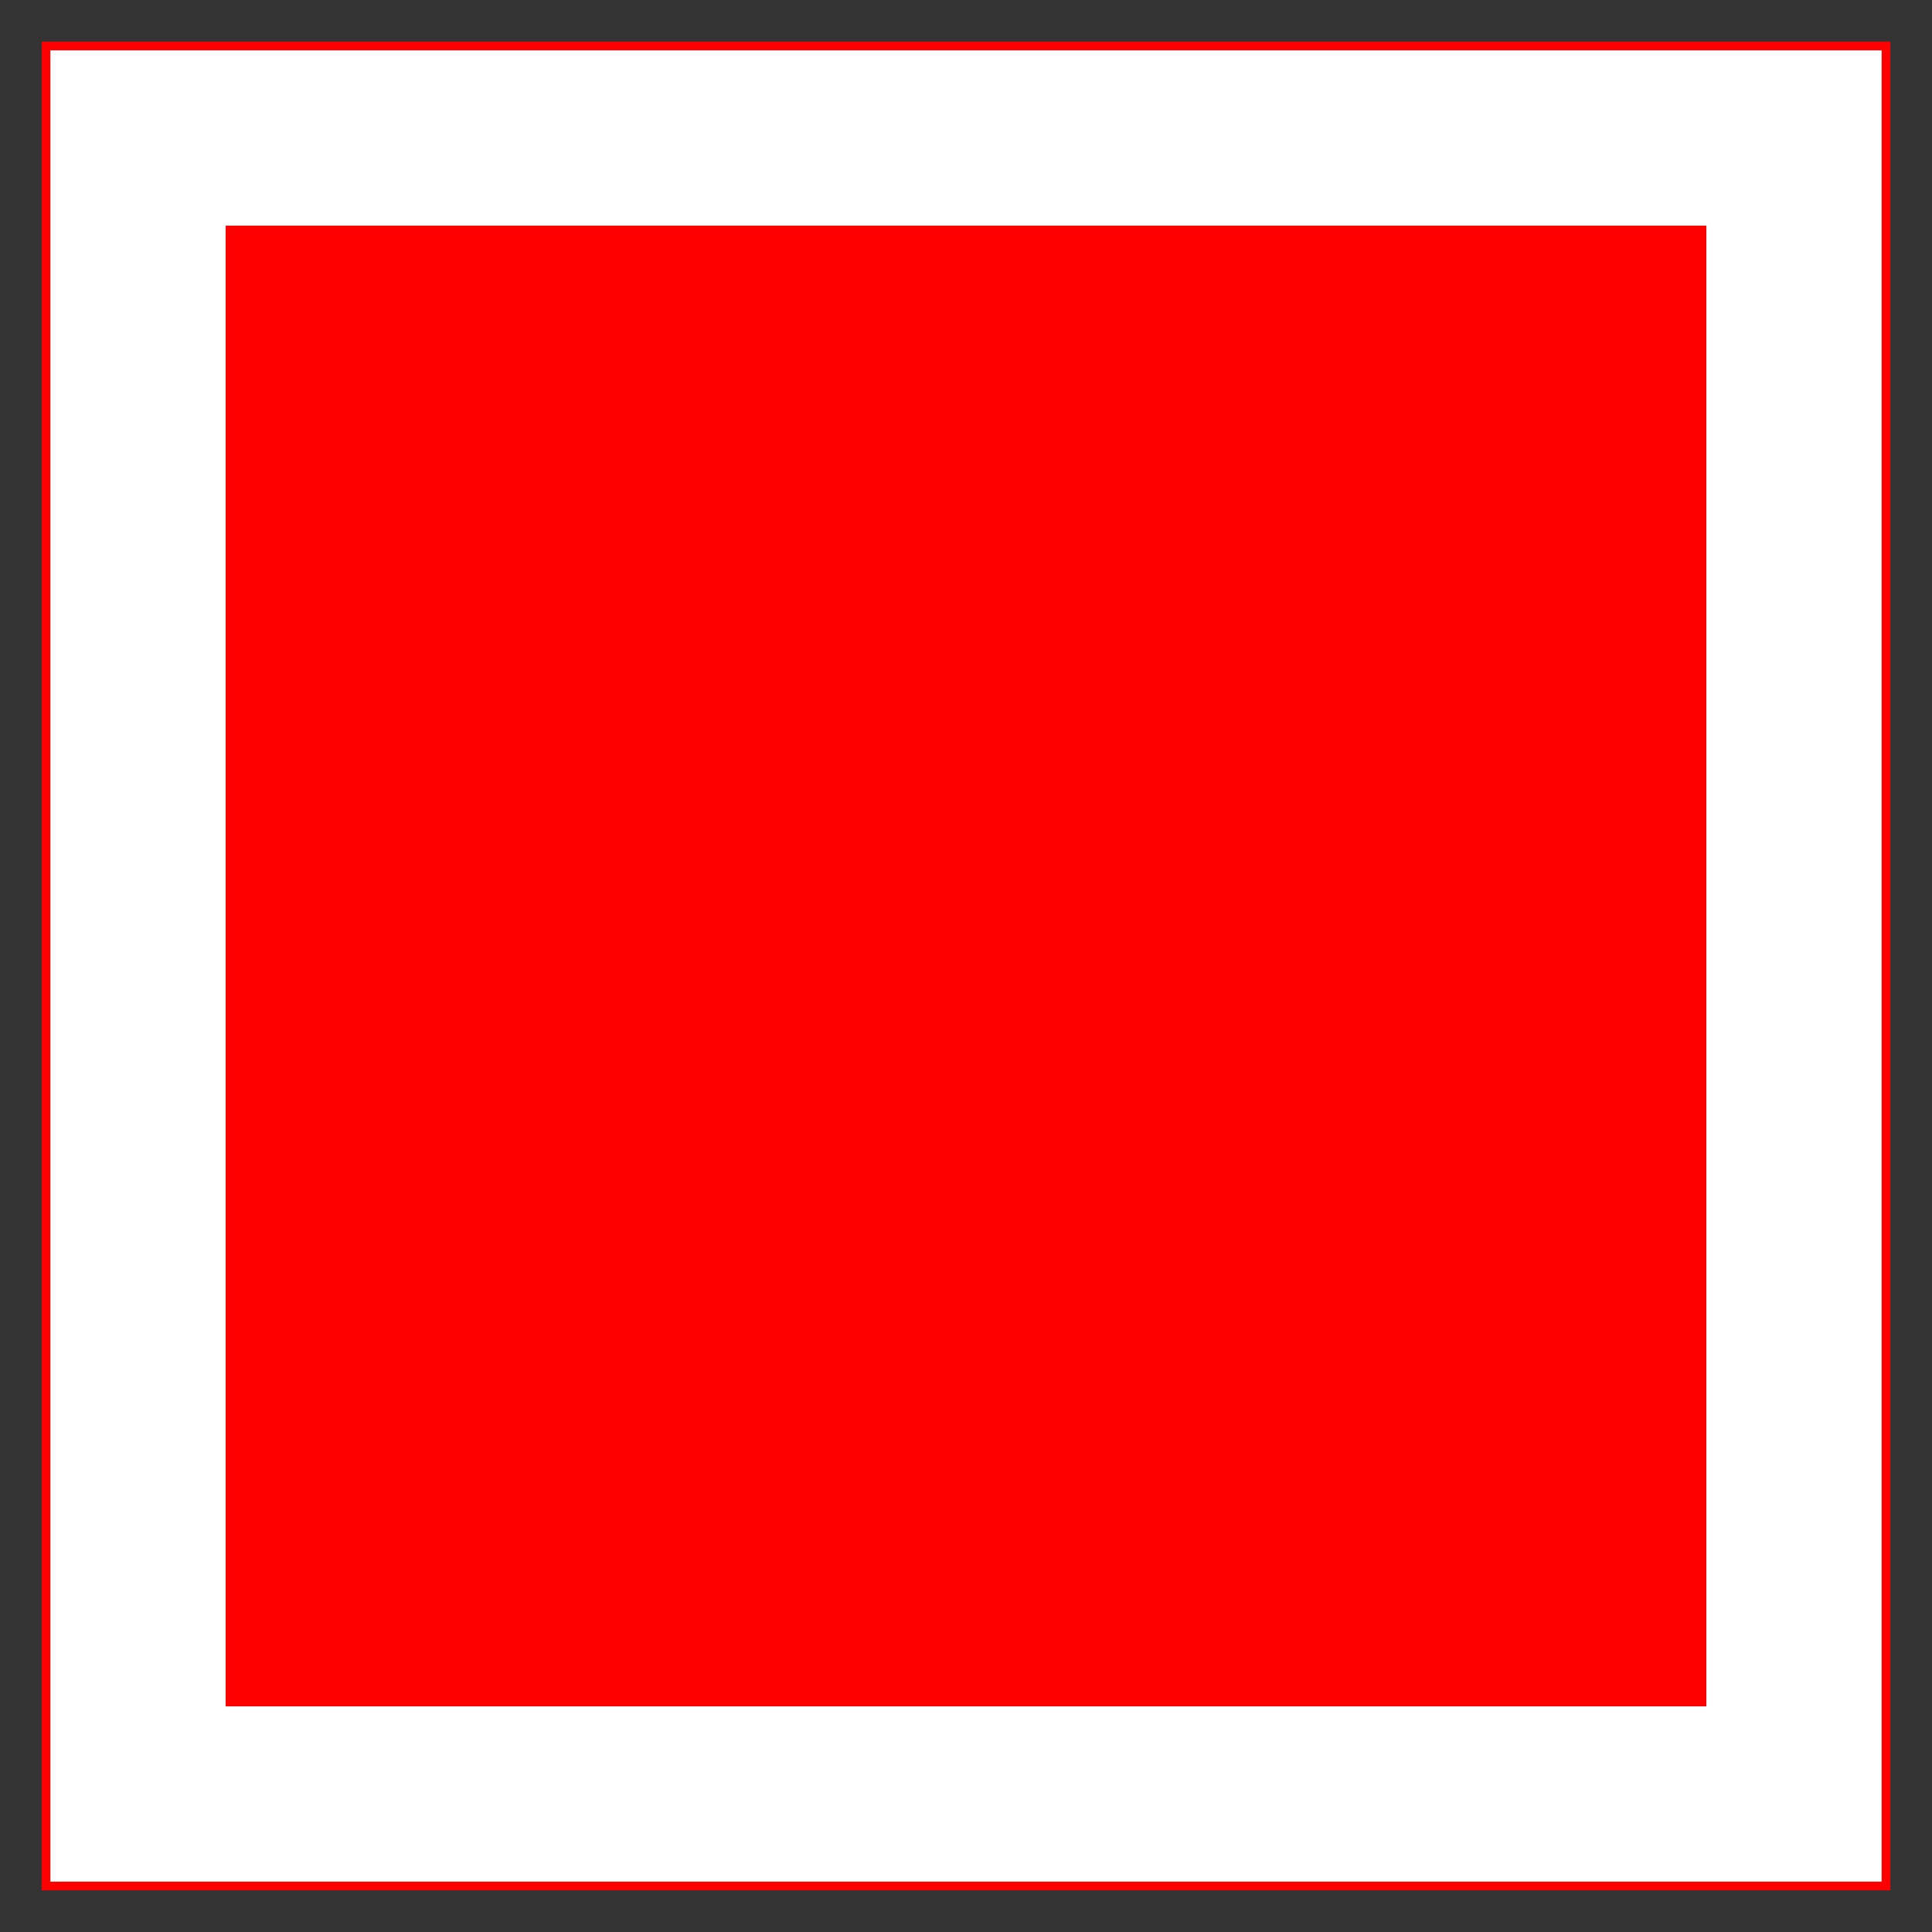 <?xml version="1.0" encoding="utf-8" ?>
<svg baseProfile="full" height="210.0" version="1.1" viewBox="0 0 210.0 210.0" width="210.0" xmlns="http://www.w3.org/2000/svg" xmlns:ev="http://www.w3.org/2001/xml-events" xmlns:xlink="http://www.w3.org/1999/xlink"><rect x="0" y="0" width="210.0" height="210.0" fill="#333333" stroke="none"/><defs /><rect fill="rgb(255,255,255)" fill-opacity="1" height="200.0" rx="0.0" ry="0.0" stroke="rgb(255,0,0)" stroke-width="0.25mm" width="200.0" x="5.0" y="5.0" /><defs /><rect fill="rgb(255,0,0)" fill-opacity="1" height="160.0" rx="0.0" ry="0.0" stroke="rgb(255,0,0)" stroke-width="0.25mm" width="160.0" x="25.0" y="25.0" /><defs /></svg>